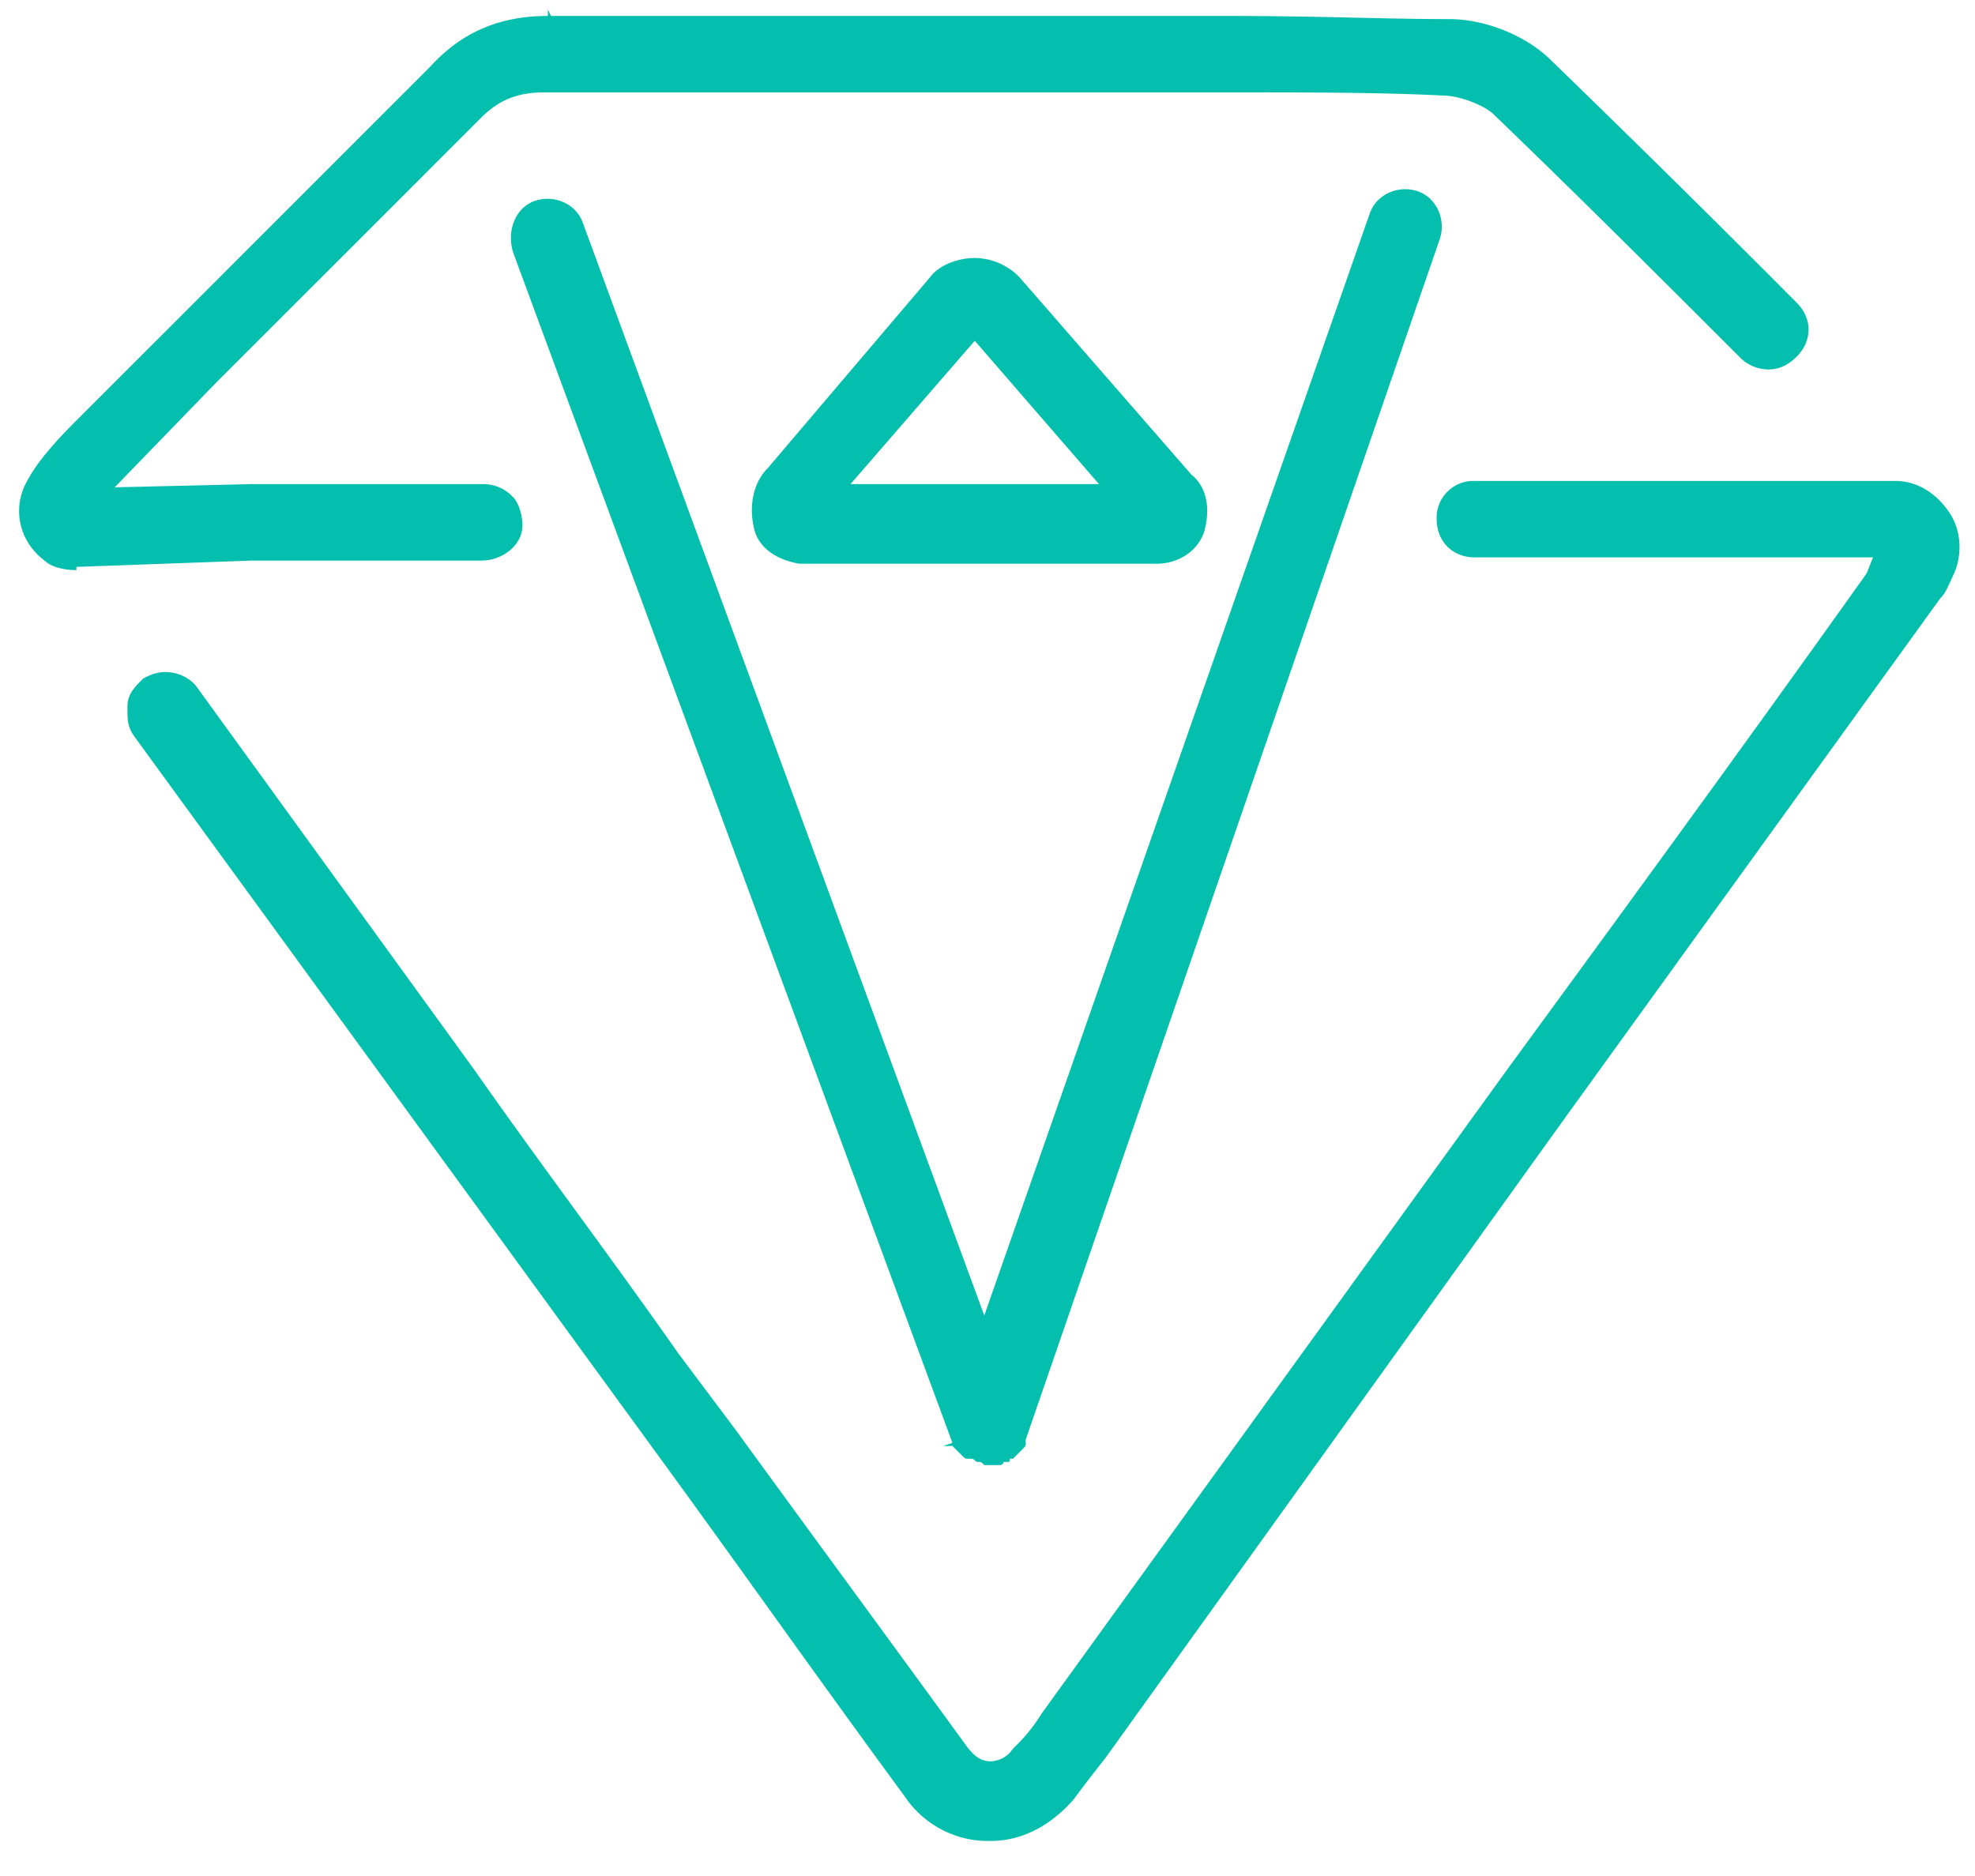 <svg width="40" height="38" xmlns="http://www.w3.org/2000/svg"><g fill="#04BFAD" fill-rule="nonzero"><path d="M5.097 11.355h4.645c.452 0 .839-.323.839-.71 0-.193-.065-.451-.194-.58a.818.818 0 0 0-.58-.259h-4.71l-2.774.065 2.064-2.13c1.678-1.676 3.548-3.547 5.355-5.354.387-.387.774-.516 1.29-.516h13.742c1.807 0 3.161 0 4.452.064.322 0 .839.194 1.032.388C32 4 33.742 5.742 35.226 7.226a.818.818 0 0 0 .58.258c.194 0 .388-.065.581-.258.323-.323.323-.774 0-1.097a387.477 387.477 0 0 0-4.968-4.903C30.903.71 30.065.387 29.355.387c-1.29 0-2.645-.064-4.516-.064H11.16l-.064-.13v.13c-.968 0-1.742.322-2.387 1.032L3.355 6.71 1.548 8.516c-.516.516-.838.903-1.032 1.29-.258.517-.129 1.162.387 1.549.13.129.387.193.645.193v.065-.13l3.549-.128zM18.323 36.387c.387.58 1.032.903 1.677.903h.065c.645 0 1.225-.322 1.677-.838a31.5 31.5 0 0 1 .645-.84l9.355-13.031 7.548-10.452c.13-.129.194-.323.258-.452.194-.387.194-.903-.064-1.29s-.645-.645-1.097-.645h-8.516a.745.745 0 0 0-.774.774c0 .452.322.774.774.774h8.064l-.129.323c-2.387 3.355-4.838 6.71-7.29 10.064l-9.42 13.033a3.423 3.423 0 0 1-.58.71.559.559 0 0 1-.451.257c-.259 0-.388-.193-.452-.258-1.548-2.129-3.161-4.322-4.71-6.451l-1.161-1.549c-1.355-1.935-2.774-3.806-4.13-5.742L4 13.935c-.129-.193-.387-.322-.645-.322-.194 0-.323.064-.452.129-.193.193-.322.323-.322.58 0 .259 0 .388.129.581l10.903 14.968c1.548 2.129 3.097 4.323 4.71 6.516z"/><path d="M19.097 29.29l.129-.064-.13.064h.194l.065.065.129.129c.064.064.064.064.129.064h.064c.065 0 .065.065.13.065.064 0 .064 0 .128.064h.259c.064 0 .129 0 .129-.064h.064c.065 0 .065 0 .065-.065h.064l.065-.064.129-.13c.064-.064.064-.064.064-.128v-.065L29.161 4.84c.13-.387-.064-.839-.451-.968-.387-.13-.839.064-.968.452l-7.807 22.322-8.129-22.129c-.129-.387-.58-.58-.967-.451-.387.129-.58.58-.452 1.032l8.903 24.129-.193.064z"/><path d="M24.129 9.613l-3.484-4a1.274 1.274 0 0 0-.903-.387c-.323 0-.71.129-.903.387l-3.29 3.87c-.323.323-.388.84-.259 1.291.13.387.516.58.904.645h7.225c.452 0 .84-.258.968-.645.13-.451.065-.903-.258-1.161zm-6.903.193l2.516-2.903 2.516 2.903h-5.032z"/></g></svg>